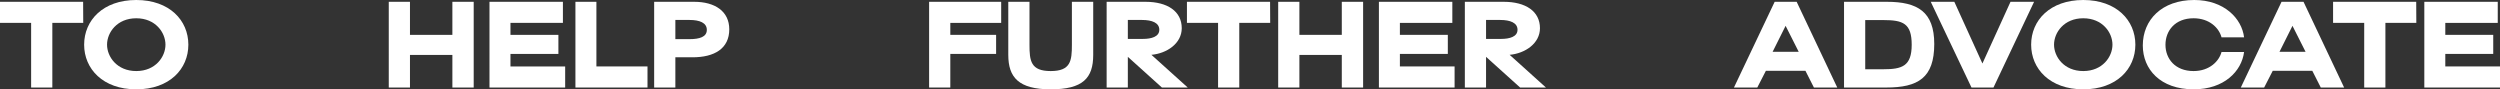 <?xml version="1.0" encoding="UTF-8"?><svg id="Layer_2" xmlns="http://www.w3.org/2000/svg" viewBox="0 0 2216.56 79.21"><rect x="0" y="0" width="2216.56" height="79.21" fill="#333333" stroke="none"/><defs><style>.cls-1{fill:#fff;stroke-width:0px;}</style></defs><g id="Layer_2-2"><path class="cls-1" d="M46.4,20.3v57.3h-18.8V20.3H0V1.6h73.7l.1,18.7h-27.4Z"/><path class="cls-1" d="M74.6,39.6C74.6,18.1,91.3,0,120.8,0s46.2,18.1,46.2,39.6-16.6,39.6-46.2,39.6-46.2-18.2-46.2-39.6ZM146.71,39.6c0-10.7-8.8-23.4-25.9-23.4s-25.9,12.7-25.9,23.4,8.8,23.4,25.9,23.4,25.9-12.7,25.9-23.4Z"/><path class="cls-1" d="M419.99,1.6v76h-18.9v-28.9h-37.6v28.9h-18.8V1.6h18.8v29.3h37.6V1.6h18.9Z"/><path class="cls-1" d="M501.09,58.9v18.7h-67.1V1.6h65.1v18.7h-46.5v10.6h42.5v16.9h-42.5v11.1h48.5Z"/><path class="cls-1" d="M574.09,58.9v18.7h-63.9V1.6h18.6v57.3h45.3Z"/><path class="cls-1" d="M579.99,1.6h35.5c18.4,0,31.1,8.4,31.1,24.4,0,17.1-13.2,24.8-32.6,24.8h-15.2v26.8h-18.8V1.6ZM611.39,34.7c8.7,0,15.3-1.9,15.3-8.2s-6.4-8.8-15.3-8.8h-12.6v17h12.6Z"/><path class="cls-1" d="M842.57,20.3v10.6h40.6v16.9h-40.6v29.8h-18.8V1.6h63.9v18.7h-45.1Z"/><path class="cls-1" d="M893.97,48.7V1.6h18.8v38.1c0,14.3,1.1,23.3,18.8,23.3s18.8-9,18.8-23.3V1.6h18.9v47.1c0,20.6-9.2,30.5-37.7,30.5s-37.6-10.7-37.6-30.5Z"/><path class="cls-1" d="M981.17,1.6h34.5c19.4,0,32.1,8.4,32.1,23.4,0,13.5-13.2,22.4-26.9,23.6l32.2,29h-22.9l-30.2-27.2v27.2h-18.8V1.6ZM1013.37,34.5c7.4,0,14.5-1.9,14.5-8.1s-6.5-8.7-15.3-8.7h-12.6v16.8h13.4Z"/><path class="cls-1" d="M1098.77,20.3v57.3h-18.8V20.3h-27.6V1.6h73.71l.1,18.7h-27.4Z"/><path class="cls-1" d="M1208.57,1.6v76h-18.9v-28.9h-37.6v28.9h-18.8V1.6h18.8v29.3h37.6V1.6h18.9Z"/><path class="cls-1" d="M1289.67,58.9v18.7h-67.1V1.6h65.1v18.7h-46.5v10.6h42.5v16.9h-42.5v11.1h48.5Z"/><path class="cls-1" d="M1298.77,1.6h34.5c19.4,0,32.1,8.4,32.1,23.4,0,13.5-13.2,22.4-26.9,23.6l32.2,29h-22.9l-30.2-27.2v27.2h-18.8V1.6ZM1330.97,34.5c7.4,0,14.5-1.9,14.5-8.1s-6.5-8.7-15.3-8.7h-12.6v16.8h13.4Z"/><path class="cls-1" d="M1573.46,1.6h19.5l36,76h-20.7l-7.5-14.8h-35.1l-7.6,14.8h-20.7L1573.46,1.6ZM1594.76,45.9l-11.6-23-11.5,23h23.1Z"/><path class="cls-1" d="M1634.96,77.6V1.6h38c27.2,0,42,8.8,42,37.4,0,30-14.3,38.6-42.6,38.6h-37.4ZM1669.86,61.4c16.5,0,25.1-2.7,25.1-21.7s-7.7-21.9-25.1-21.9h-16.1v43.6h16.1Z"/><path class="cls-1" d="M1711.86,1.6h20.9l24.9,54.7,24.9-54.7h20.9l-36,76h-19.5L1711.86,1.6Z"/><path class="cls-1" d="M1800.86,39.6c0-21.5,16.7-39.6,46.2-39.6s46.2,18.1,46.2,39.6-16.6,39.6-46.2,39.6-46.2-18.2-46.2-39.6ZM1872.96,39.6c0-10.7-8.8-23.4-25.9-23.4s-25.9,12.7-25.9,23.4,8.8,23.4,25.9,23.4,25.9-12.7,25.9-23.4Z"/><path class="cls-1" d="M1899.86,40.3c0-22.7,16.9-40.3,45.6-40.3,26.5,0,42.2,16.4,44.2,33.1h-20c-2.2-8.4-10.8-16.9-24.8-16.9-16.4,0-24.9,11.1-24.9,23.5s8.6,23.3,24.9,23.3c14.3,0,22.7-8.9,24.8-16.9h20c-2.2,17.1-17.7,33.1-44.7,33.1-29.7,0-45.1-17.9-45.1-38.9Z"/><path class="cls-1" d="M2022.86,1.6h19.5l36,76h-20.7l-7.5-14.8h-35.1l-7.6,14.8h-20.7L2022.86,1.6ZM2044.16,45.9l-11.6-23-11.5,23h23.1Z"/><path class="cls-1" d="M2114.96,20.3v57.3h-18.8V20.3h-27.6V1.6h73.71l.1,18.7h-27.4Z"/><path class="cls-1" d="M2216.56,58.9v18.7h-67.1V1.6h65.1v18.7h-46.5v10.6h42.5v16.9h-42.5v11.1h48.5Z"/></g></svg>